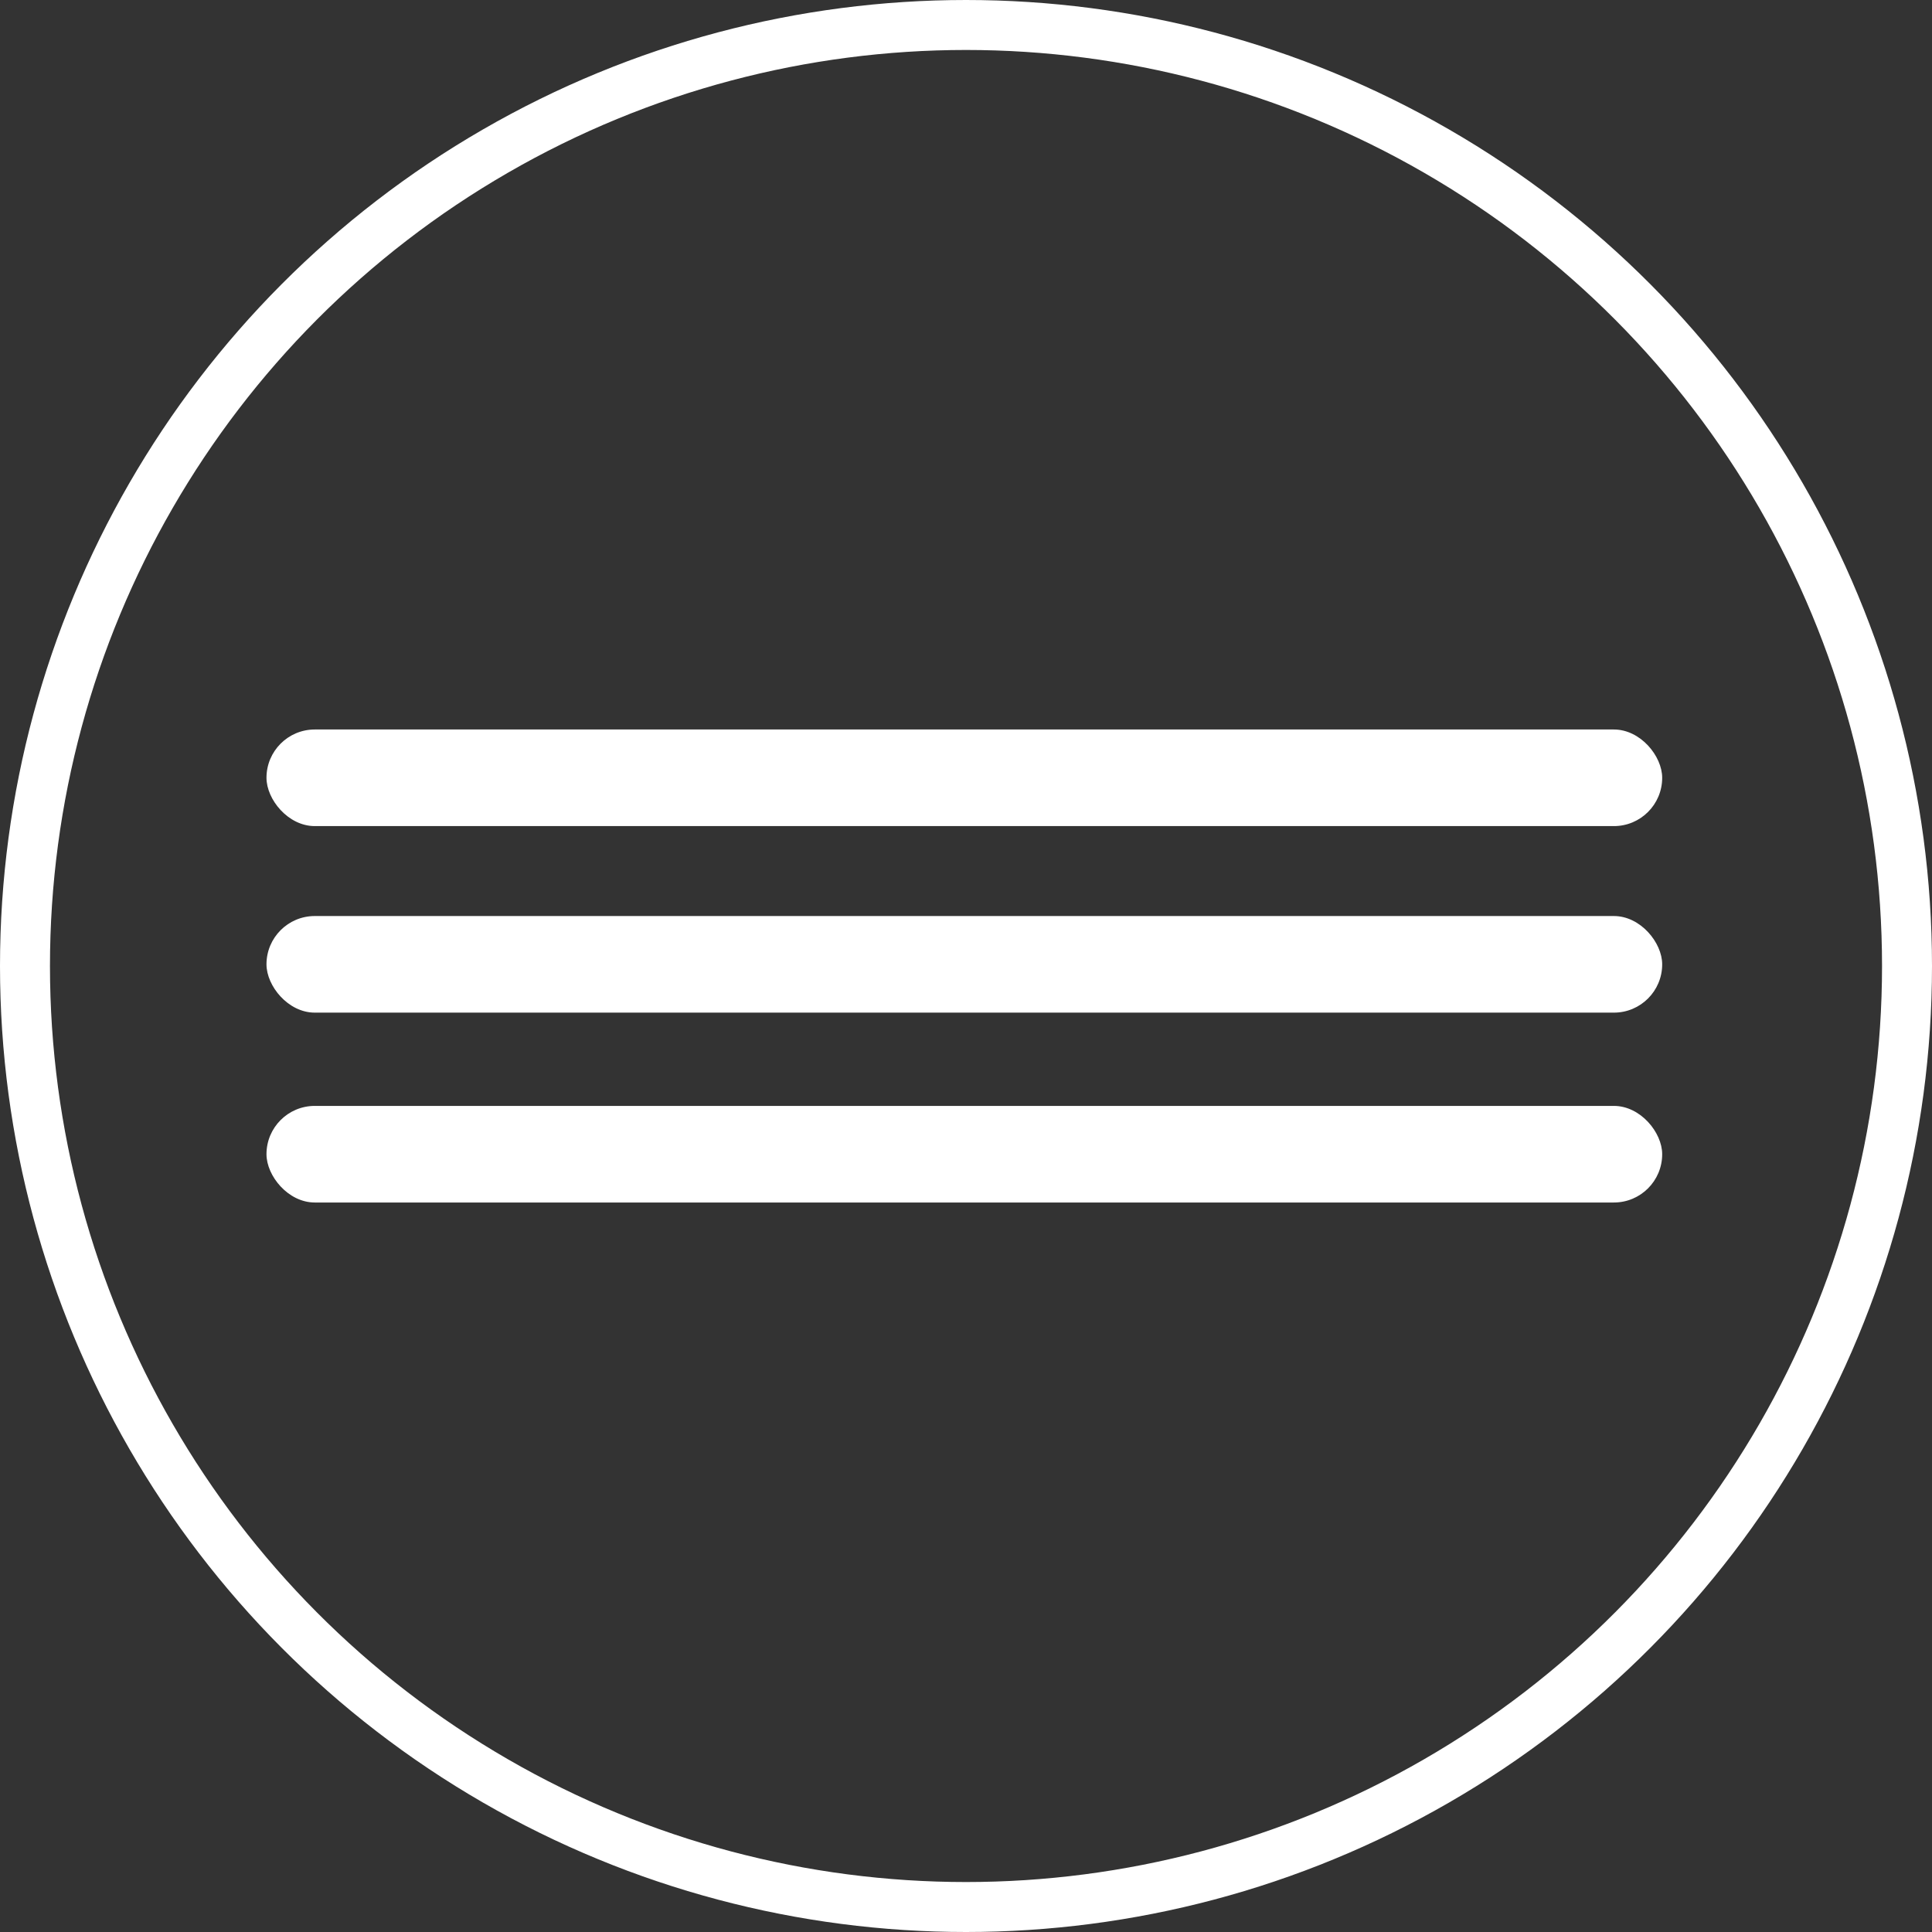 <?xml version="1.0" encoding="UTF-8"?> <svg xmlns="http://www.w3.org/2000/svg" width="580" height="580" viewBox="0 0 580 580" fill="none"><rect x="0" y="0" width="580" height="580" fill="#333333" stroke="none"/> <circle cx="290" cy="290" r="282.5" stroke="white" stroke-width="15"></circle> <rect x="80" y="219" width="419" height="29" rx="14.5" fill="white"></rect> <rect x="80" y="275" width="419" height="29" rx="14.5" fill="white"></rect> <rect x="80" y="332" width="419" height="29" rx="14.5" fill="white"></rect> </svg> 
